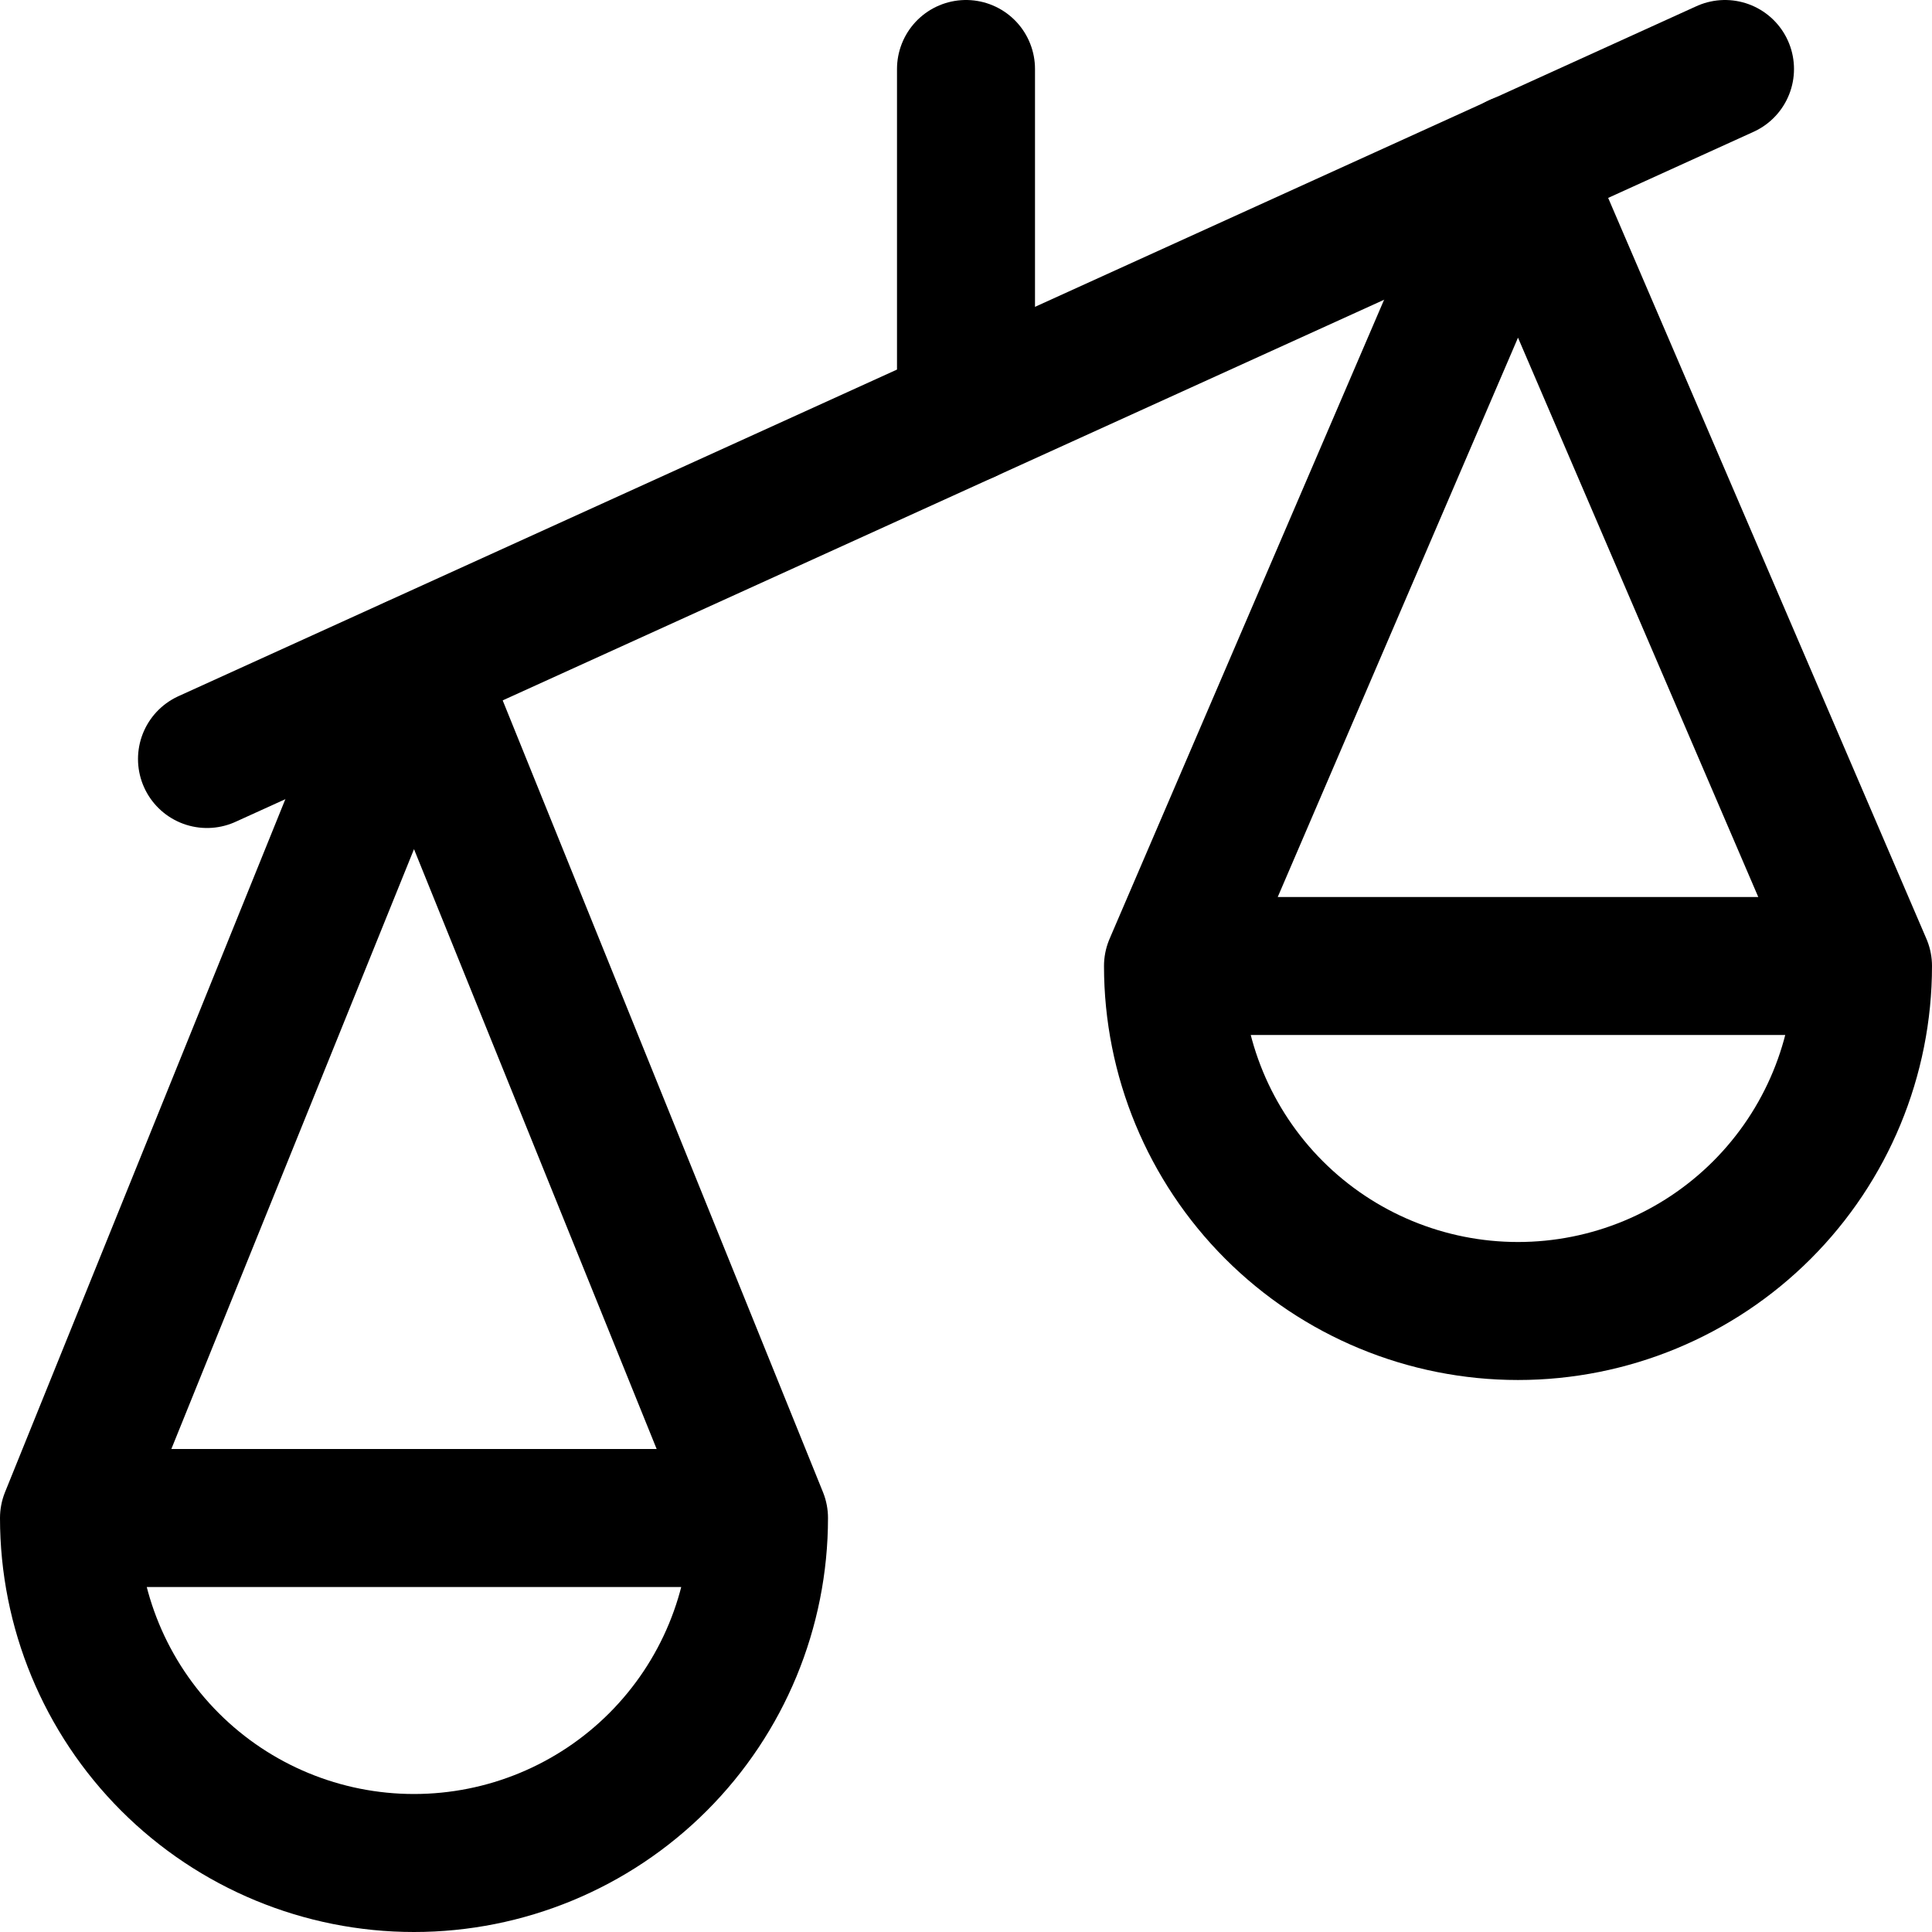 <svg xmlns="http://www.w3.org/2000/svg" fill="none" viewBox="0 0 14 14" id="Justice-Scale-2--Streamline-Core"><desc>Justice Scale 2 Streamline Icon: https://streamlinehq.com</desc><g id="justice-scale-2--office-work-scale-justice-unequal-company-arbitration-unbalance-court"><path id="Vector" stroke="#000000" stroke-linecap="round" stroke-linejoin="round" d="M5.5 11 3 4.82 0.5 11m5 0c0 0.663 -0.263 1.299 -0.732 1.768 -0.469 0.469 -1.105 0.732 -1.768 0.732 -0.663 0 -1.299 -0.263 -1.768 -0.732C0.763 12.299 0.5 11.663 0.5 11m5 0h-5" stroke-width="1"></path><path id="Vector_2" stroke="#000000" stroke-linecap="round" stroke-linejoin="round" d="m13.5 7 -2.5 -5.82 -2.5 5.82m5 0c0 0.663 -0.263 1.299 -0.732 1.768 -0.469 0.469 -1.105 0.732 -1.768 0.732s-1.299 -0.263 -1.768 -0.732C8.763 8.299 8.5 7.663 8.5 7m5 0h-5" stroke-width="1"></path><path id="Vector_3" stroke="#000000" stroke-linecap="round" stroke-linejoin="round" d="m1.5 5.5 11 -5" stroke-width="1"></path><path id="Vector_4" stroke="#000000" stroke-linecap="round" stroke-linejoin="round" d="M7 3V0.5" stroke-width="1"></path></g></svg>